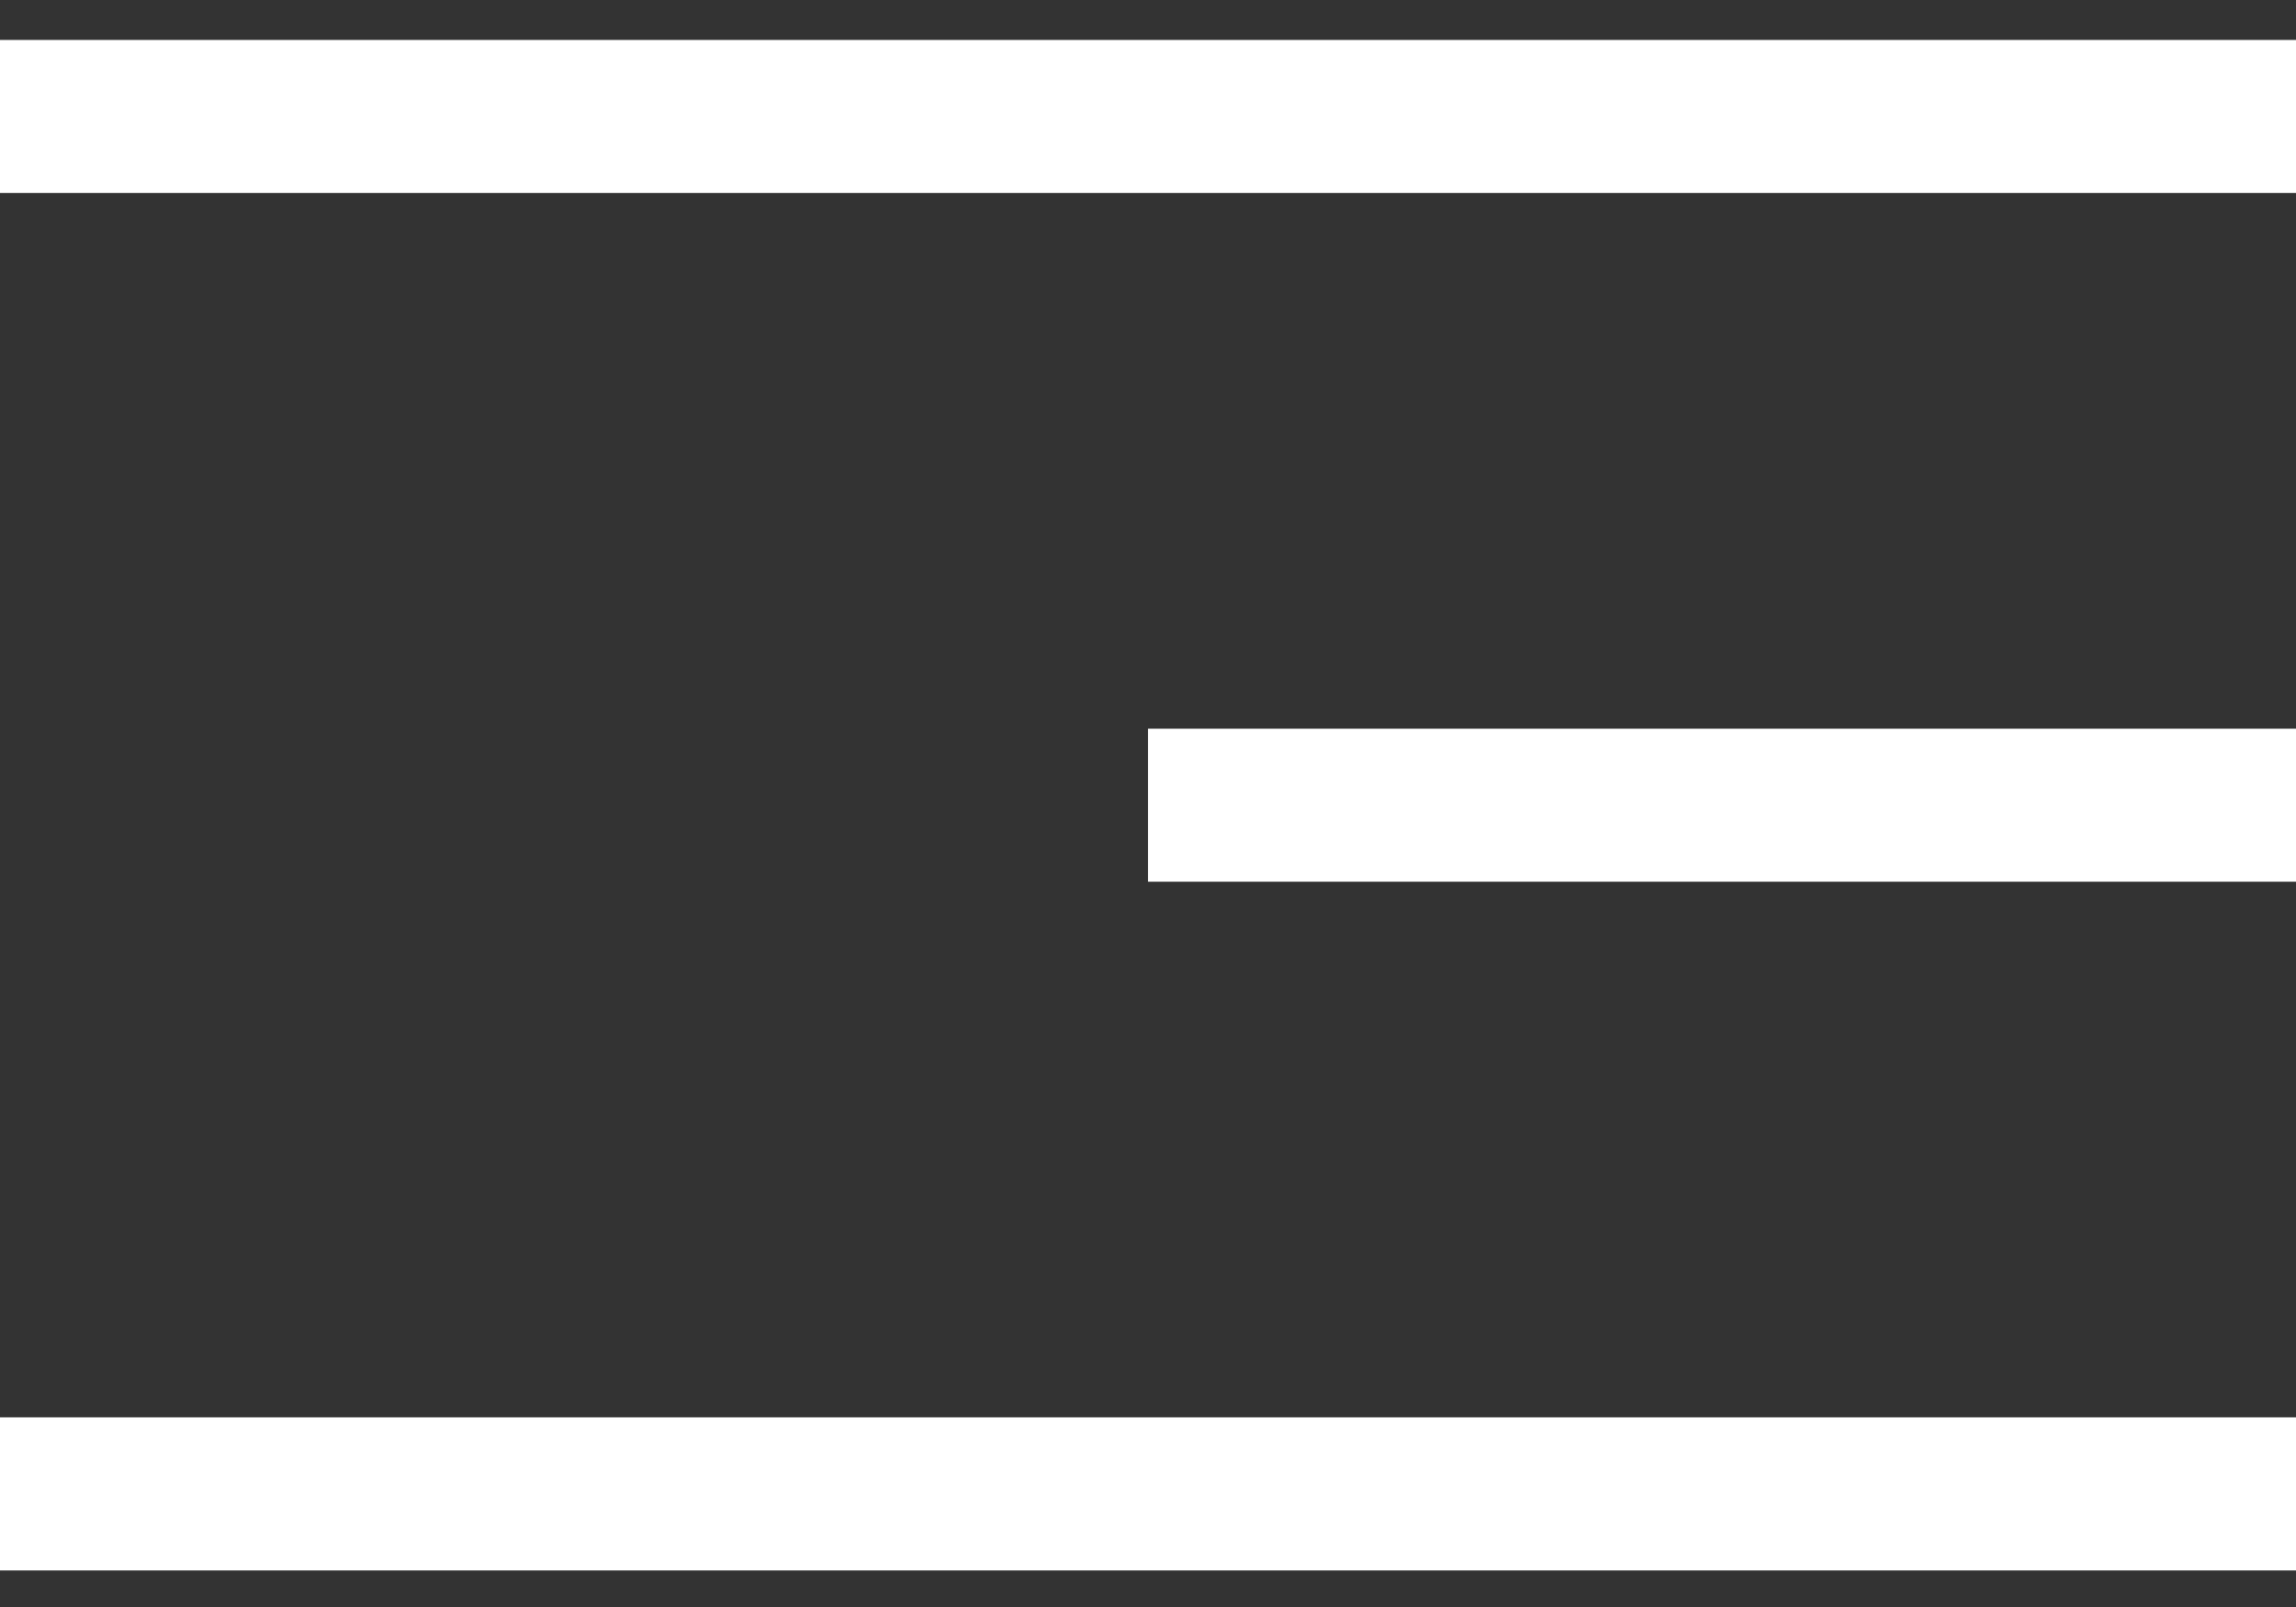 <svg width="30" height="21" viewBox="0 0 30 21" fill="none" xmlns="http://www.w3.org/2000/svg">
<rect x="0" y="0" width="30" height="21" fill="#333333" stroke="none"/>
<path d="M0 1.522H30" stroke="white" stroke-width="2"/>
<path d="M15 10.522H30" stroke="white" stroke-width="2"/>
<path d="M0 19.522H30" stroke="white" stroke-width="2"/>
</svg>
